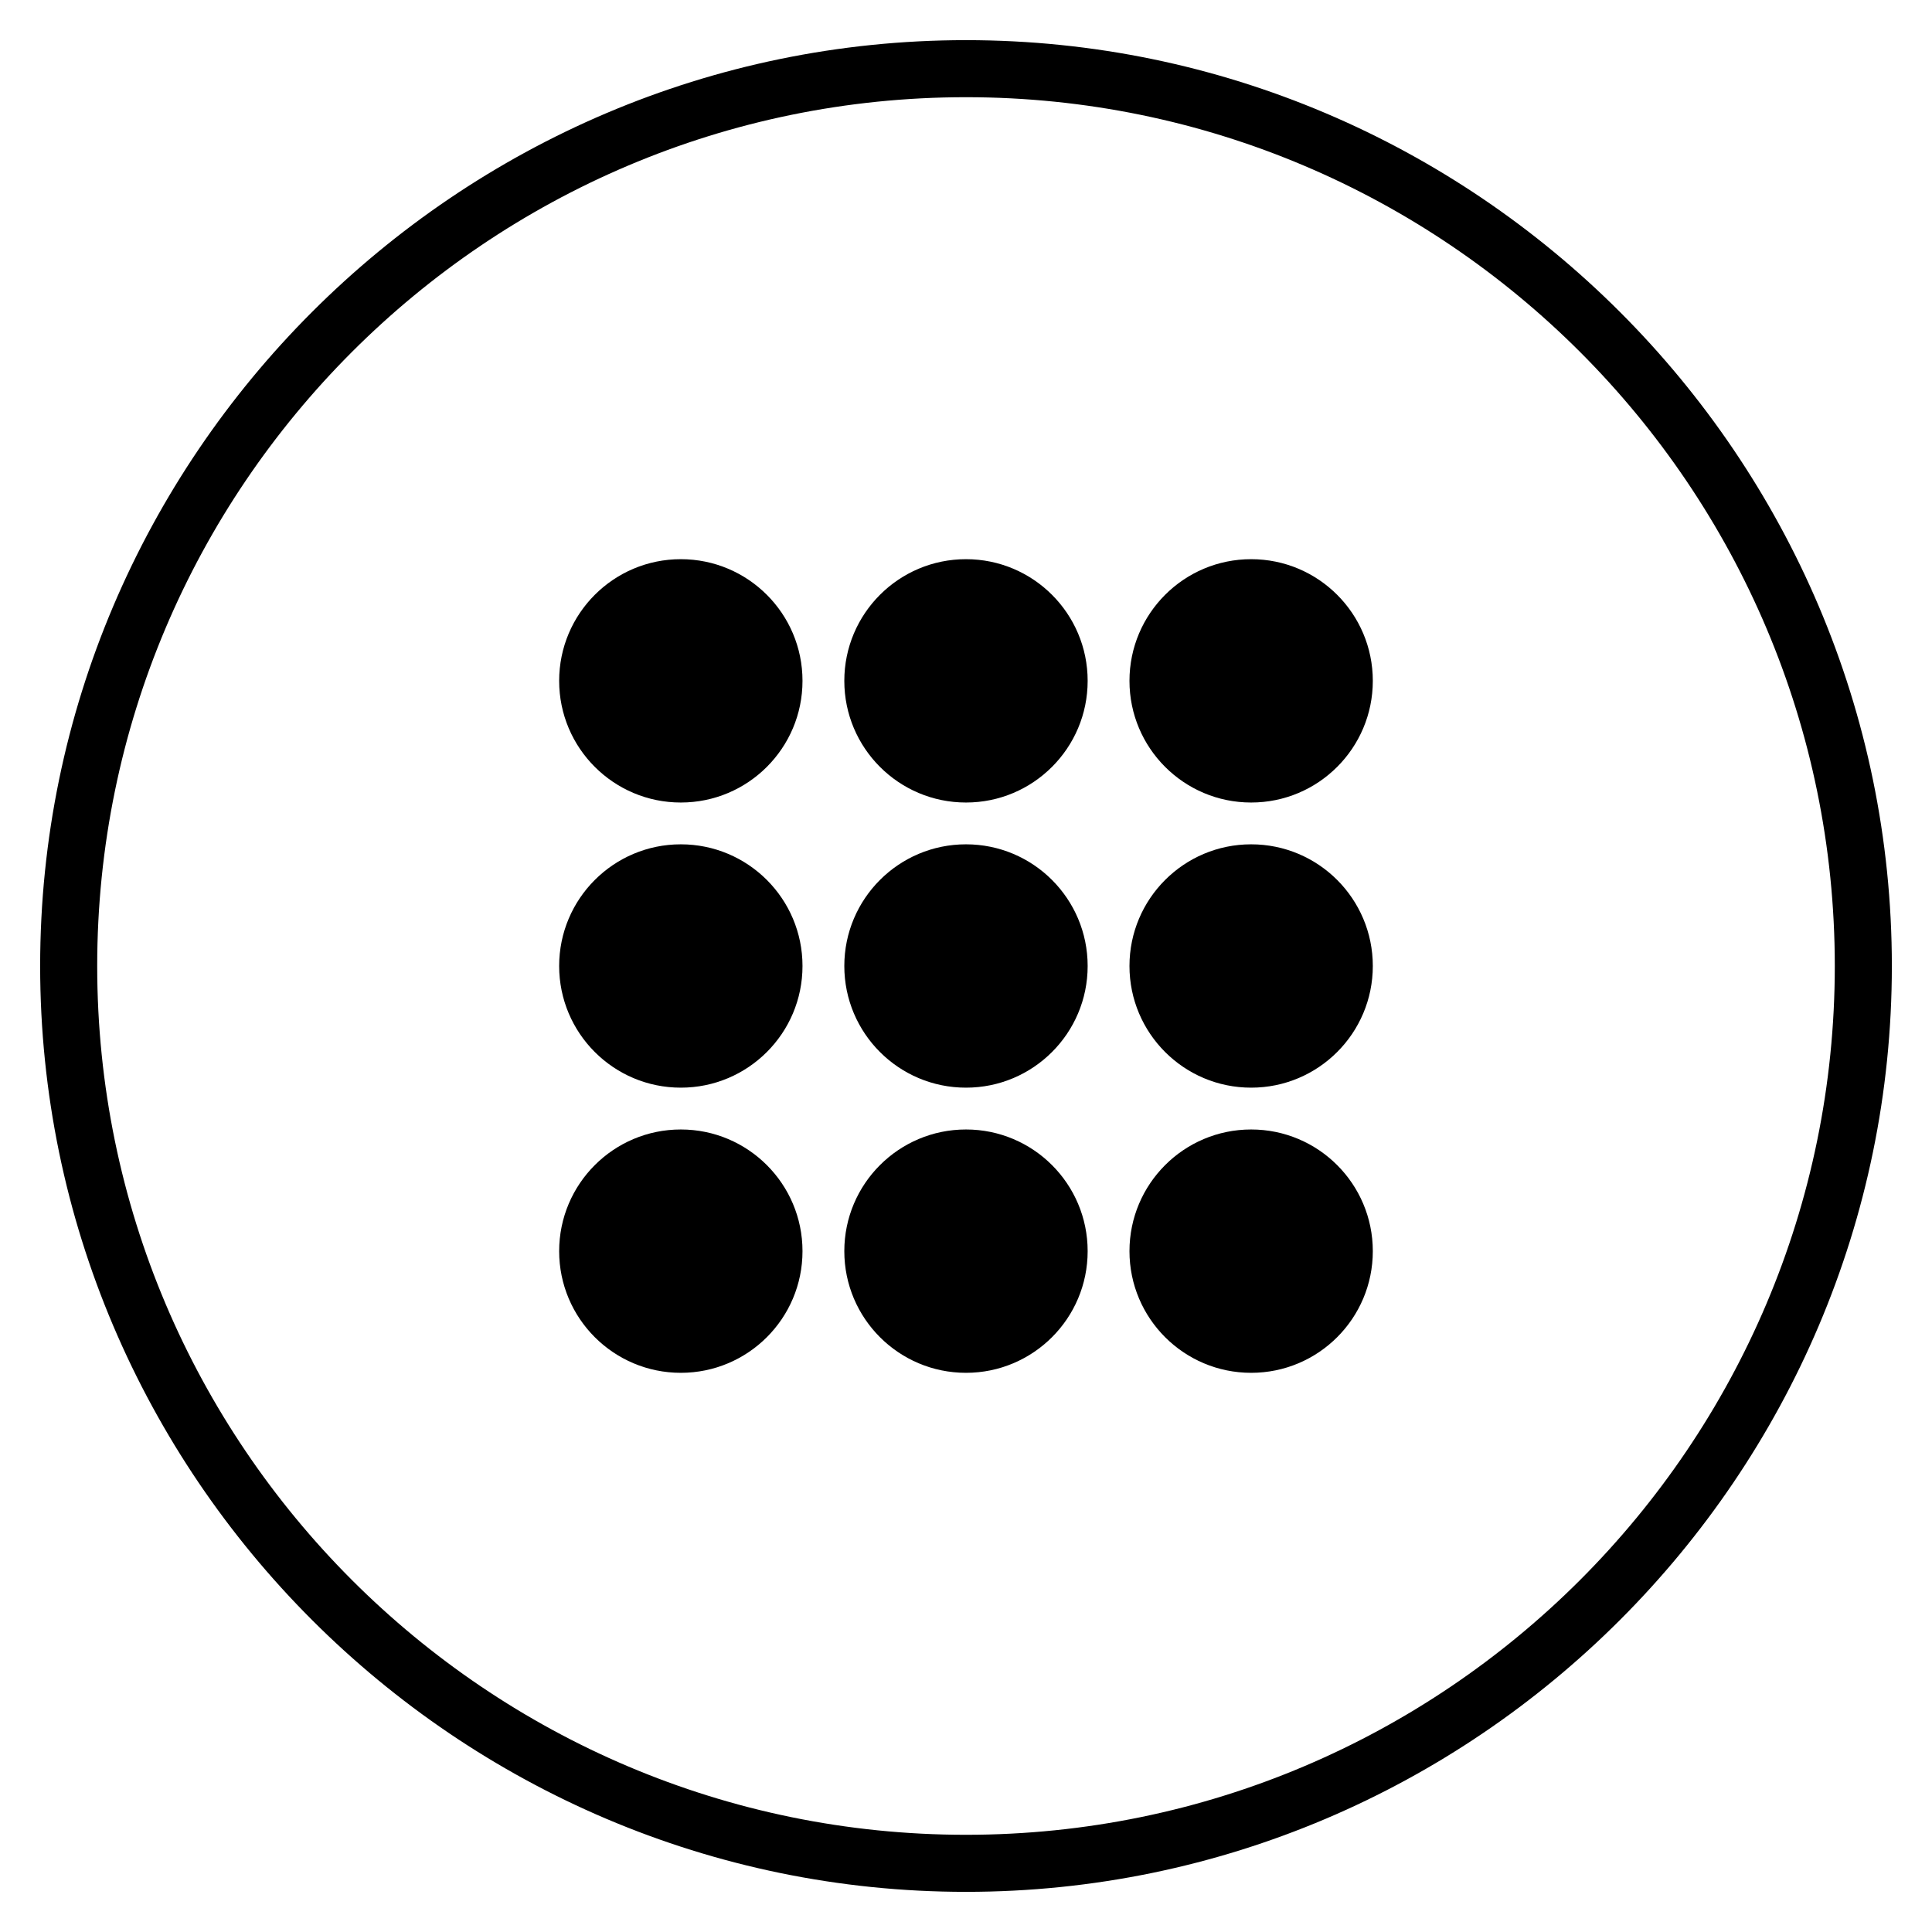 <?xml version="1.0" encoding="UTF-8"?>
<!-- The Best Svg Icon site in the world: iconSvg.co, Visit us! https://iconsvg.co -->
<svg fill="#000000" width="800px" height="800px" version="1.1" viewBox="144 144 512 512" xmlns="http://www.w3.org/2000/svg">
 <g>
  <path d="m356.67 324.43c0 17.809-14.438 32.246-32.246 32.246-17.805 0-32.242-14.438-32.242-32.246 0-17.805 14.438-32.242 32.242-32.242 17.809 0 32.246 14.438 32.246 32.242"/>
  <path d="m356.67 400c0 17.805-14.438 32.242-32.246 32.242-17.805 0-32.242-14.438-32.242-32.242 0-17.809 14.438-32.246 32.242-32.246 17.809 0 32.246 14.438 32.246 32.246"/>
  <path d="m356.67 475.57c0 17.809-14.438 32.242-32.246 32.242-17.805 0-32.242-14.434-32.242-32.242 0-17.809 14.438-32.246 32.242-32.246 17.809 0 32.246 14.438 32.246 32.246"/>
  <path d="m432.24 324.43c0 17.809-14.438 32.246-32.242 32.246-17.809 0-32.246-14.438-32.246-32.246 0-17.805 14.438-32.242 32.246-32.242 17.805 0 32.242 14.438 32.242 32.242"/>
  <path d="m432.24 400c0 17.805-14.438 32.242-32.242 32.242-17.809 0-32.246-14.438-32.246-32.242 0-17.809 14.438-32.246 32.246-32.246 17.805 0 32.242 14.438 32.242 32.246"/>
  <path d="m432.24 475.57c0 17.809-14.438 32.242-32.242 32.242-17.809 0-32.246-14.434-32.246-32.242 0-17.809 14.438-32.246 32.246-32.246 17.805 0 32.242 14.438 32.242 32.246"/>
  <path d="m507.81 324.43c0 17.809-14.434 32.246-32.242 32.246-17.809 0-32.246-14.438-32.246-32.246 0-17.805 14.438-32.242 32.246-32.242 17.809 0 32.242 14.438 32.242 32.242"/>
  <path d="m507.81 400c0 17.805-14.434 32.242-32.242 32.242-17.809 0-32.246-14.438-32.246-32.242 0-17.809 14.438-32.246 32.246-32.246 17.809 0 32.242 14.438 32.242 32.246"/>
  <path d="m507.81 475.57c0 17.809-14.434 32.242-32.242 32.242-17.809 0-32.246-14.434-32.246-32.242 0-17.809 14.438-32.246 32.246-32.246 17.809 0 32.242 14.438 32.242 32.246"/>
  <path d="m400 645.36c-135.02 0-245.36-110.34-245.36-245.36 0-135.02 110.33-245.36 245.36-245.36 135.02 0 245.36 110.33 245.36 245.36 0 135.02-110.34 245.36-245.36 245.36zm0-475.6c-126.96 0-230.24 103.28-230.24 230.24 0 126.96 103.28 230.24 230.24 230.24 126.96 0 230.24-103.28 230.24-230.24 0-126.96-103.28-230.24-230.24-230.24z"/>
 </g>
</svg>